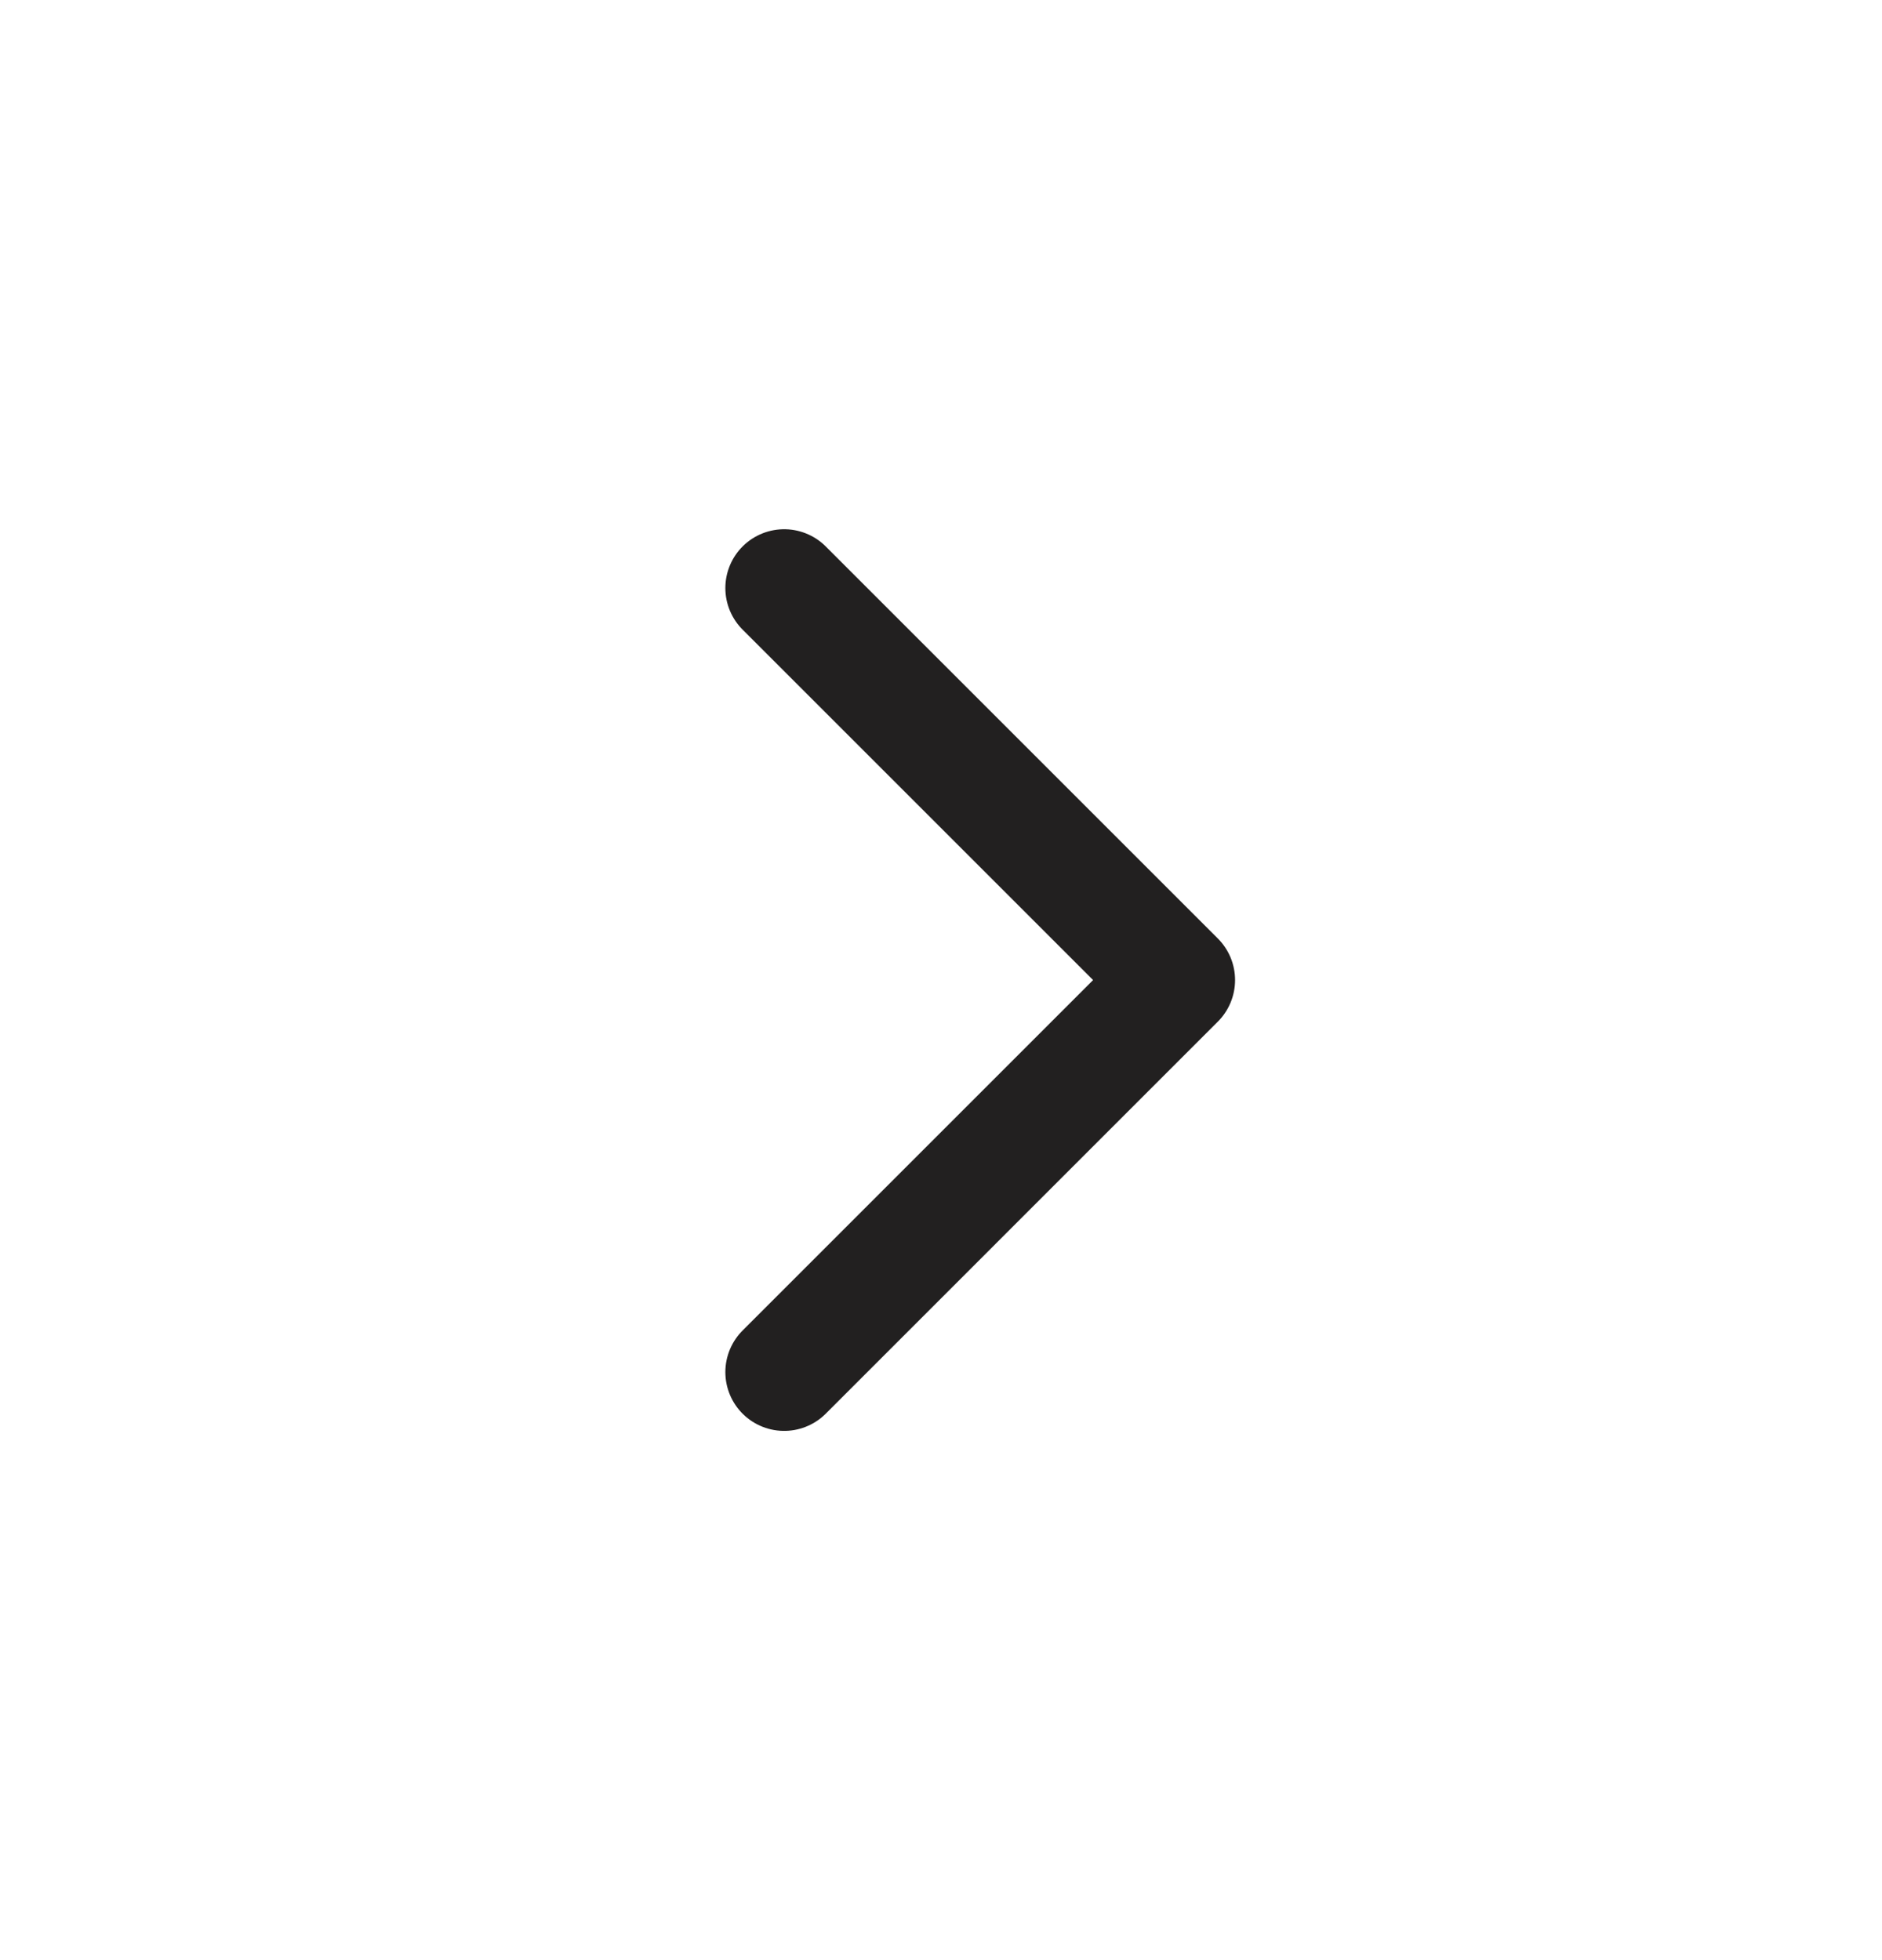 <svg xmlns="http://www.w3.org/2000/svg" width="24" height="25" viewBox="0 0 24 25" fill="none">
  <path d="M10 17.5L15 12.5L10 7.5" stroke="#222020" stroke-width="1.5" stroke-linecap="round" stroke-linejoin="round"/>
</svg>
